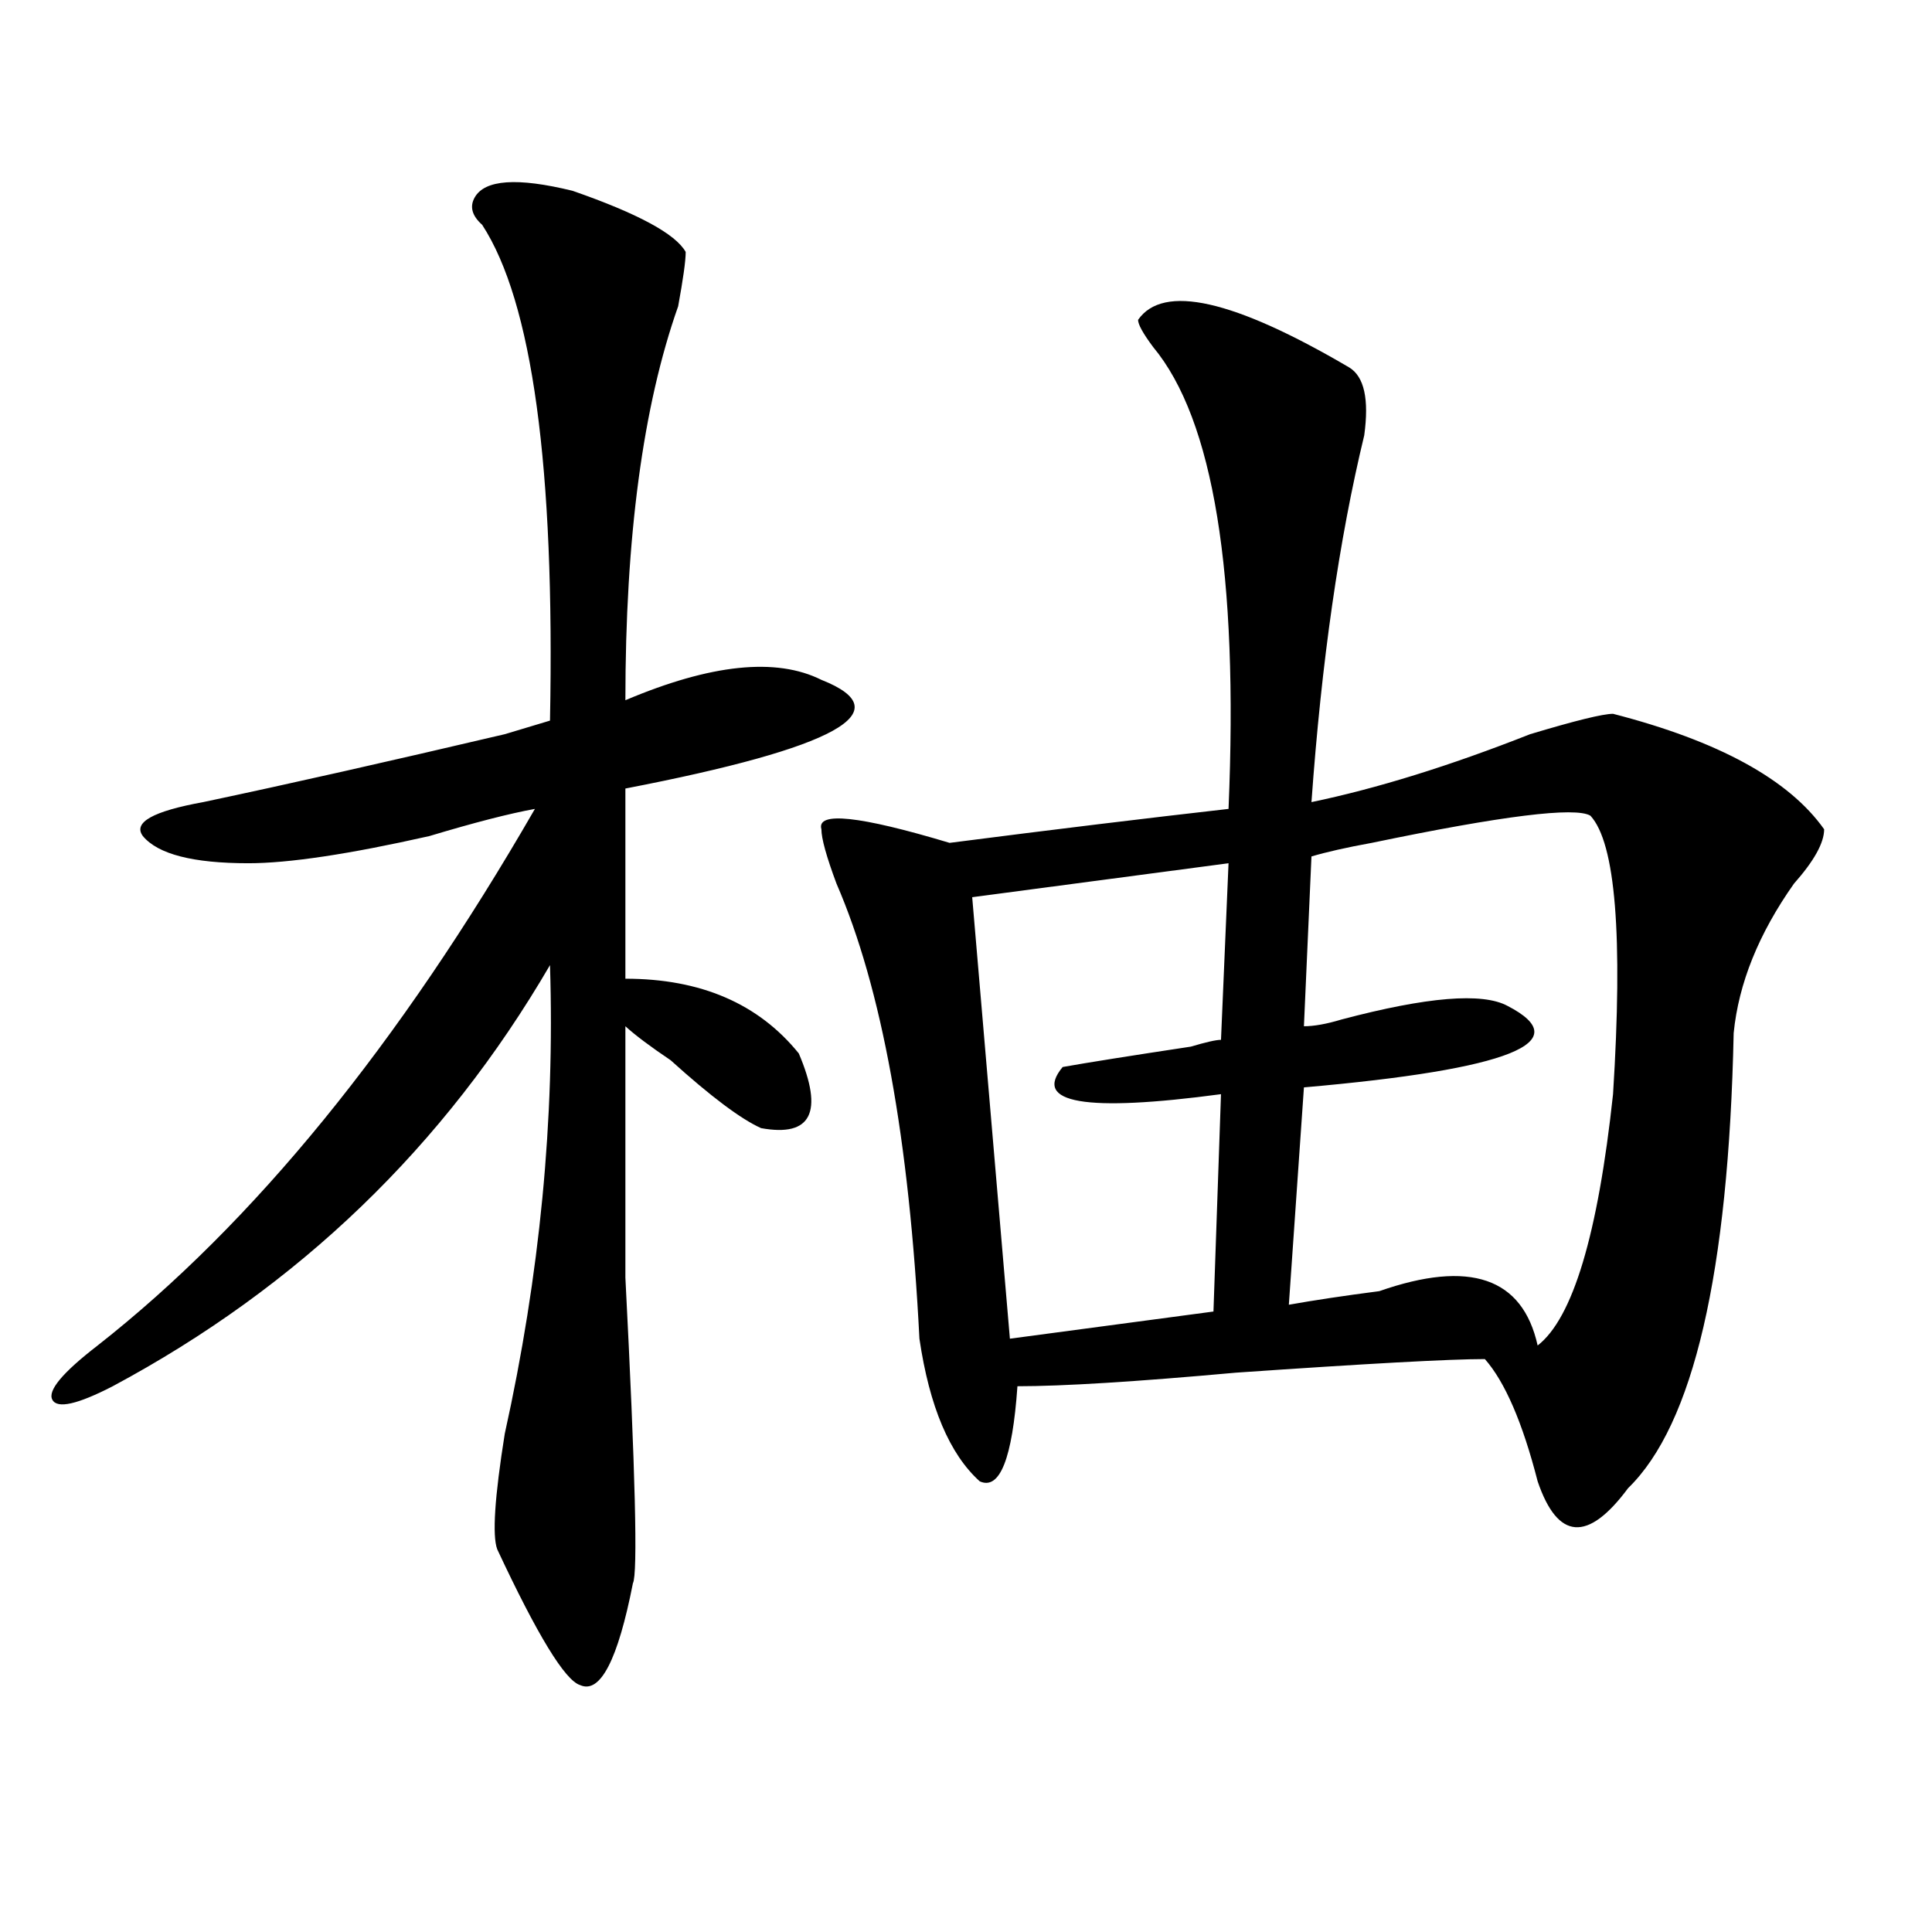 <?xml version="1.0" encoding="utf-8"?>
<!-- Generator: Adobe Illustrator 16.0.0, SVG Export Plug-In . SVG Version: 6.00 Build 0)  -->
<!DOCTYPE svg PUBLIC "-//W3C//DTD SVG 1.1//EN" "http://www.w3.org/Graphics/SVG/1.1/DTD/svg11.dtd">
<svg version="1.1" id="图层_1" xmlns="http://www.w3.org/2000/svg" xmlns:xlink="http://www.w3.org/1999/xlink" x="0px" y="0px"
	 width="1000px" height="1000px" viewBox="0 0 1000 1000" enable-background="new 0 0 1000 1000" xml:space="preserve">
<path d="M245.652,102.281c5.183-9.339,22.072-10.547,50.73-3.516c33.779,11.755,53.291,22.302,58.535,31.641
	c0,4.724-1.342,14.063-3.902,28.125c-18.231,51.581-27.316,119.531-27.316,203.906c44.206-18.731,78.047-22.247,101.461-10.547
	c41.584,16.425,7.805,35.156-101.461,56.25v98.438c39.023,0,68.9,12.909,89.754,38.672c12.987,30.487,6.463,43.396-19.512,38.672
	c-10.427-4.669-26.036-16.37-46.828-35.156c-10.427-7.031-18.231-12.854-23.414-17.578v130.078
	c5.183,100.8,6.463,153.479,3.902,158.203c-7.805,39.825-16.951,57.403-27.316,52.734c-7.805-2.362-22.134-25.818-42.926-70.313
	c-2.622-7.031-1.342-26.917,3.902-59.766c18.17-82.013,25.975-162.872,23.414-242.578
	C230.043,593.315,154.557,665.989,58.34,717.516c-18.231,9.394-28.658,11.755-31.219,7.031c-2.622-4.669,5.183-14.063,23.414-28.125
	c80.607-63.281,156.094-155.841,226.336-277.734c-13.049,2.362-31.219,7.031-54.633,14.063
	c-41.646,9.394-72.864,14.063-93.656,14.063c-28.658,0-46.828-4.669-54.633-14.063c-5.244-7.031,5.183-12.854,31.219-17.578
	c44.206-9.339,96.217-21.094,156.094-35.156c-7.805,2.362,0,0,23.414-7.031c2.561-131.231-9.146-216.761-35.121-256.641
	C244.311,111.674,243.03,107.005,245.652,102.281z M698.324,190.172c7.805,4.724,10.365,16.425,7.805,35.156
	c-13.049,53.942-22.134,117.224-27.316,189.844c33.779-7.031,71.522-18.731,113.168-35.156
	c23.414-7.031,37.682-10.547,42.926-10.547c54.633,14.063,91.034,34.003,109.266,59.766c0,7.031-5.244,16.425-15.609,28.125
	c-18.231,25.817-28.658,51.581-31.219,77.344c-2.622,124.255-20.854,202.753-54.633,235.547
	c-20.854,28.125-36.463,26.972-46.828-3.516c-7.805-30.433-16.951-51.526-27.316-63.281c-18.231,0-61.157,2.362-128.777,7.031
	c-52.072,4.724-89.754,7.031-113.168,7.031c-2.622,37.519-9.146,53.942-19.512,49.219c-15.609-14.063-26.036-38.672-31.219-73.828
	c-5.244-103.106-19.512-181.604-42.926-235.547c-5.244-14.063-7.805-23.401-7.805-28.125c-2.622-9.339,19.512-7.031,66.34,7.031
	c54.633-7.031,102.741-12.854,144.387-17.578c5.183-121.839-7.805-201.544-39.023-239.063c-5.244-7.031-7.805-11.701-7.805-14.063
	C602.046,146.831,638.447,155.016,698.324,190.172z M635.887,446.813l-132.68,17.578l19.512,228.516l105.363-14.063l3.902-112.5
	c-70.242,9.394-97.559,4.724-81.949-14.063c12.987-2.308,35.121-5.823,66.34-10.547c7.805-2.308,12.987-3.516,15.609-3.516
	L635.887,446.813z M823.199,422.203c-7.805-4.669-45.548,0-113.168,14.063c-13.049,2.362-23.414,4.724-31.219,7.031l-3.902,87.891
	c5.183,0,11.707-1.153,19.512-3.516c44.206-11.7,72.803-14.063,85.852-7.031c36.401,18.786,1.28,32.849-105.363,42.188l-7.805,112.5
	c12.987-2.308,28.597-4.669,46.828-7.031c46.828-16.37,74.145-7.031,81.949,28.125c18.17-14.063,31.219-57.403,39.023-130.078
	C840.089,484.331,836.187,436.266,823.199,422.203z"/>
</svg>
